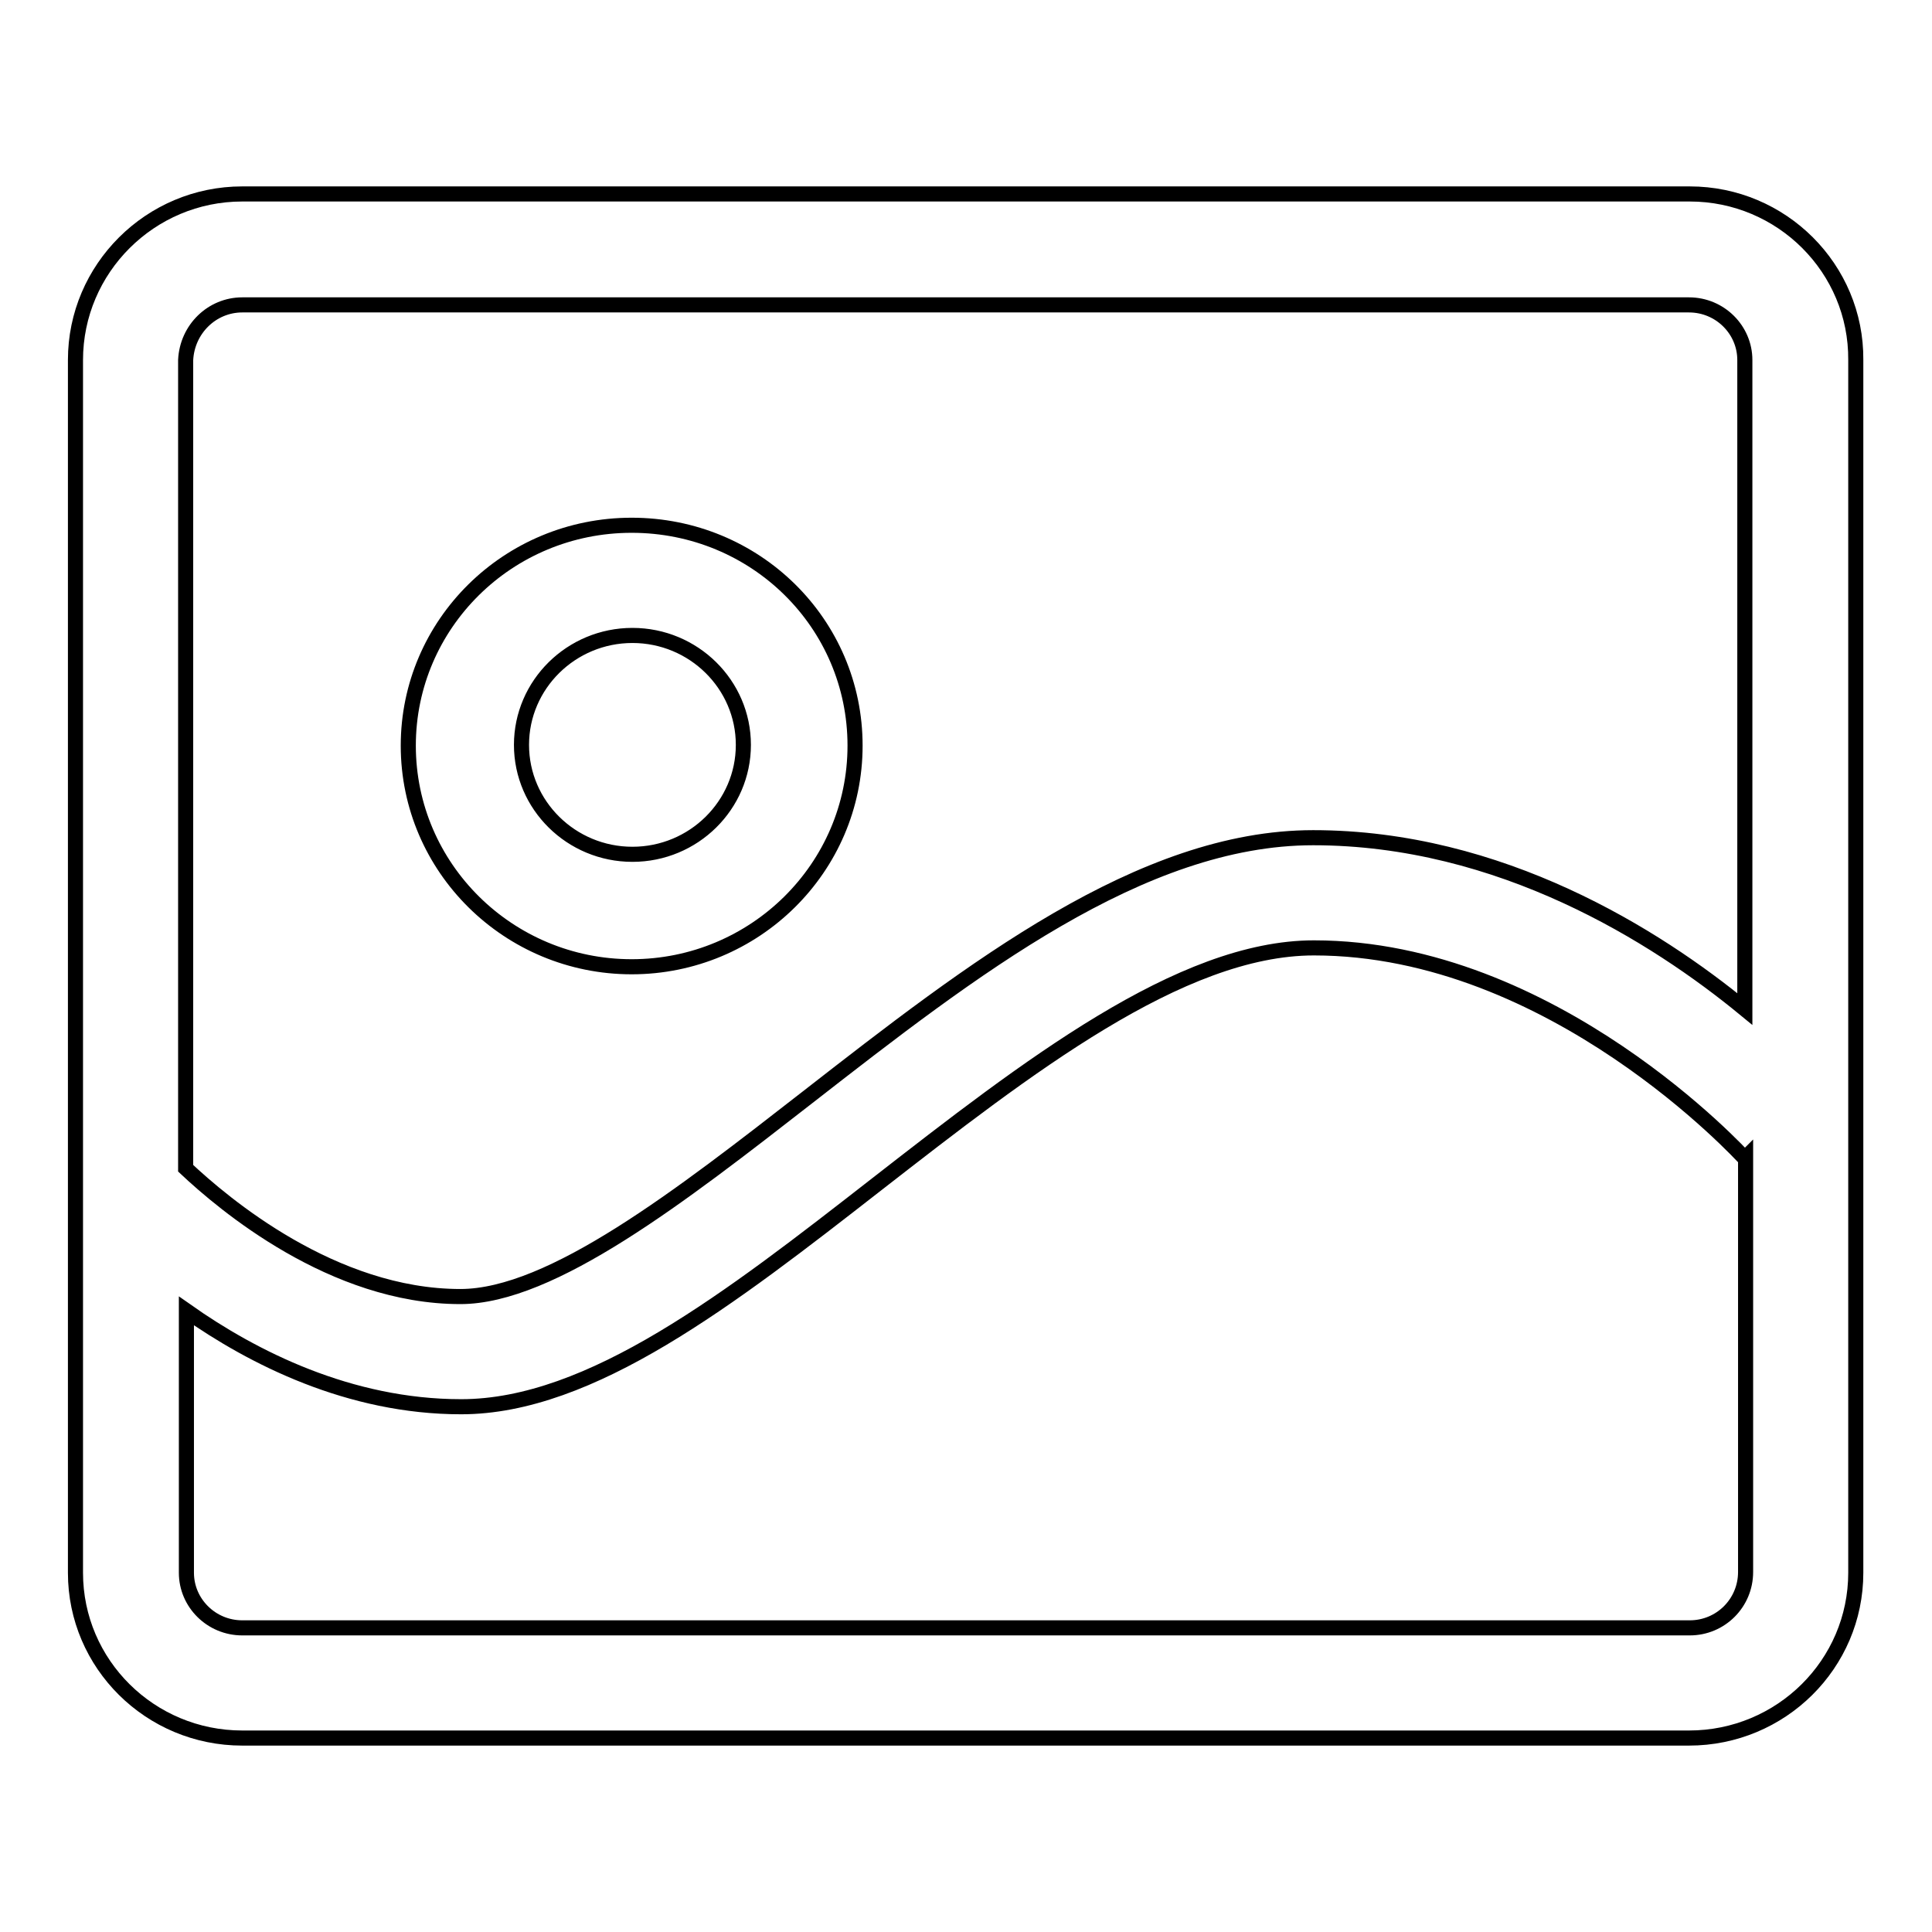 <?xml version="1.0" encoding="utf-8"?>
<!-- Svg Vector Icons : http://www.onlinewebfonts.com/icon -->
<!DOCTYPE svg PUBLIC "-//W3C//DTD SVG 1.1//EN" "http://www.w3.org/Graphics/SVG/1.1/DTD/svg11.dtd">
<svg version="1.1" xmlns="http://www.w3.org/2000/svg" xmlns:xlink="http://www.w3.org/1999/xlink" x="0px" y="0px" viewBox="0 0 256 256" enable-background="new 0 0 256 256" xml:space="preserve">
<g> <path stroke-width="2" fill-opacity="0" stroke="#000000"  d="M223.9,25.7H32.1C19.9,25.7,10,35.6,10,47.7v160.7c0,12.1,9.9,21.9,22.1,21.9h191.7 c12.2,0,22.1-9.8,22.1-21.9V47.7C246,35.6,236.1,25.7,223.9,25.7L223.9,25.7 M32.1,40.4h191.7c4.1,0,7.4,3.3,7.4,7.3v86 C219.4,124,198.8,111,174,111c-22.8,0-45.3,17.5-67,34.4c-16.7,13-33.9,26.4-46,26.4c-16.9,0-31.4-12.3-36.4-17V47.7 C24.8,43.6,28.1,40.4,32.1,40.4L32.1,40.4 M223.9,215.7H32.1c-4.1,0-7.4-3.3-7.4-7.3v-34.7c8.8,6.2,21.6,12.7,36.4,12.7 c17.2,0,35.6-14.3,55.1-29.5c19.8-15.4,40.2-31.3,57.9-31.3c31.7,0,56.8,27.6,57.1,27.9l0.1-0.1v54.9 C231.3,212.4,228,215.7,223.9,215.7L223.9,215.7 M83.7,128.1c16.3,0,29.6-13.1,29.6-29.3c0-16.2-13.2-29.2-29.6-29.2 S54.1,82.7,54.1,98.8C54.1,115,67.4,128.1,83.7,128.1L83.7,128.1 M83.8,84.2c8.1,0,14.7,6.5,14.7,14.5c0,8-6.6,14.5-14.7,14.5 c-8.1,0-14.7-6.5-14.7-14.5C69.1,90.7,75.7,84.2,83.8,84.2L83.8,84.2"/></g>
</svg>